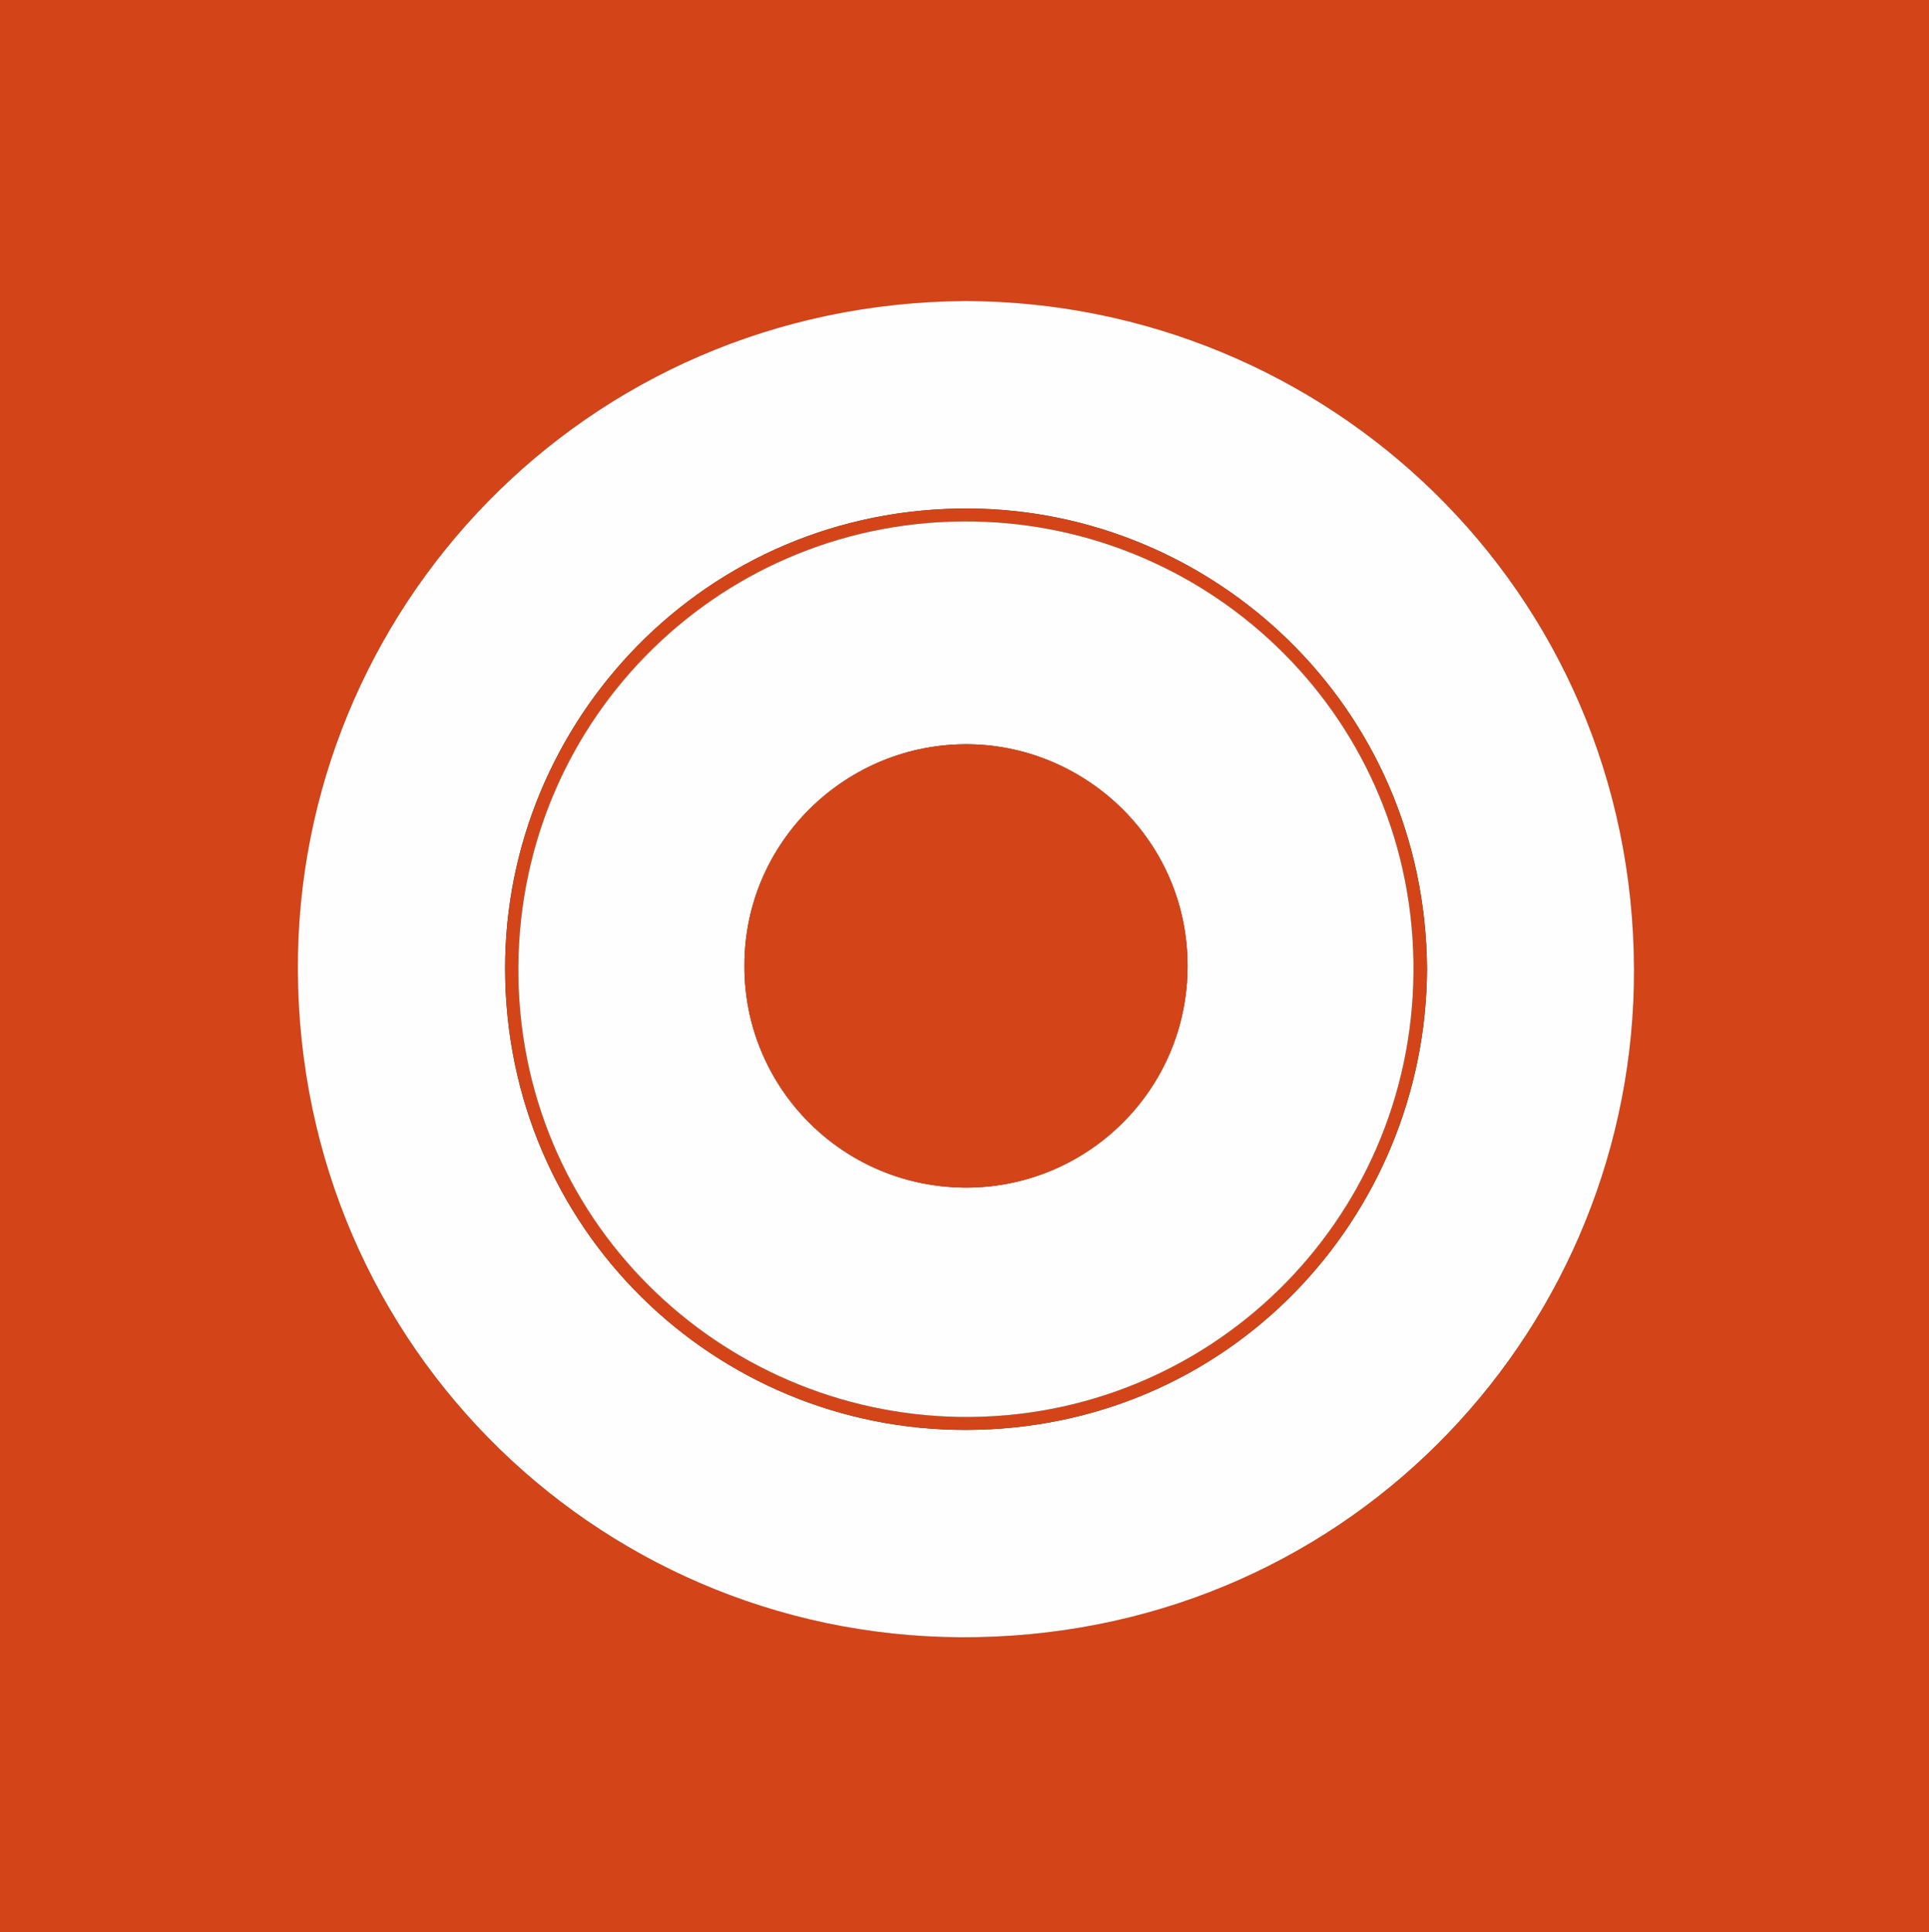 <svg xmlns="http://www.w3.org/2000/svg" xmlns:xlink="http://www.w3.org/1999/xlink" version="1.1" width="155.652pt" height="155.906pt" viewBox="0 0 155.652 155.906">
<rect x="0" y="0" width="155.652" height="155.906" fill="#333333" stroke="none"/>
<defs>
<clipPath id="clip_1">
<path transform="matrix(1,0,0,-1,0,155.906)" d="M0 155.906H155.652V0H0Z"/>
</clipPath>
</defs>
<g id="layer_1" data-name="katman 1">
<g clip-path="url(#clip_1)">
<path transform="matrix(1,0,0,-1,77.915,24.292)" d="M0 0C-30.814-.191-54.003-24.994-53.881-53.987-53.752-84.714-28.847-108.405 .973-107.817 31.506-107.214 54.022-82.494 53.934-53.919 53.839-23.219 29.099-.082 0 0M77.991-131.614H-77.915V24.292H77.991Z" fill="#d34518"/>
<path transform="matrix(1,0,0,-1,115.147,78.218)" d="M0 0C-.122 21.317-17.334 37.059-36.919 37.184-58.243 37.32-74.429 20.021-74.388 .013-74.345-20.974-57.443-37.215-37.186-37.17-15.983-37.123-.107-20.045 0 0M-37.232 53.926C-8.133 53.844 16.607 30.708 16.702 .008 16.79-28.568-5.726-53.288-36.259-53.89-66.079-54.479-90.984-30.788-91.113-.061-91.235 28.932-68.046 53.736-37.232 53.926" fill="#fefefe"/>
<path transform="matrix(1,0,0,-1,77.49,114.339)" d="M0 0C19.987-.26 36.395 15.716 36.565 35.856 36.738 56.2 20.44 71.938 1.063 72.26-19.064 72.593-35.52 56.558-35.662 36.35-35.806 15.973-19.427 .276 0 0M37.657 36.121C37.549 16.076 21.673-1.002 .471-1.049-19.787-1.094-36.688 15.147-36.732 36.135-36.773 56.142-20.587 73.442 .738 73.305 20.322 73.18 37.535 57.438 37.657 36.121" fill="#d34518"/>
<path transform="matrix(1,0,0,-1,60.069,77.907)" d="M0 0C-.059-9.827 7.96-18.06 18.163-17.923 27.72-17.795 35.752-10.025 35.758-.052 35.763 10.06 27.562 17.697 18.189 17.848 8.244 18.009-.016 9.975 0 0M17.421-36.433C-2.006-36.157-18.385-20.46-18.242-.082-18.099 20.126-1.643 36.161 18.484 35.827 37.861 35.506 54.159 19.767 53.986-.577 53.816-20.716 37.408-36.693 17.421-36.433" fill="#fefefe"/>
<path transform="matrix(1,0,0,-1,60.069,77.907)" d="M0 0C-.016 9.975 8.244 18.009 18.189 17.848 27.562 17.697 35.763 10.06 35.758-.052 35.752-10.025 27.72-17.795 18.163-17.923 7.96-18.06-.059-9.827 0 0" fill="#d34518"/>
</g>
</g>
</svg>
